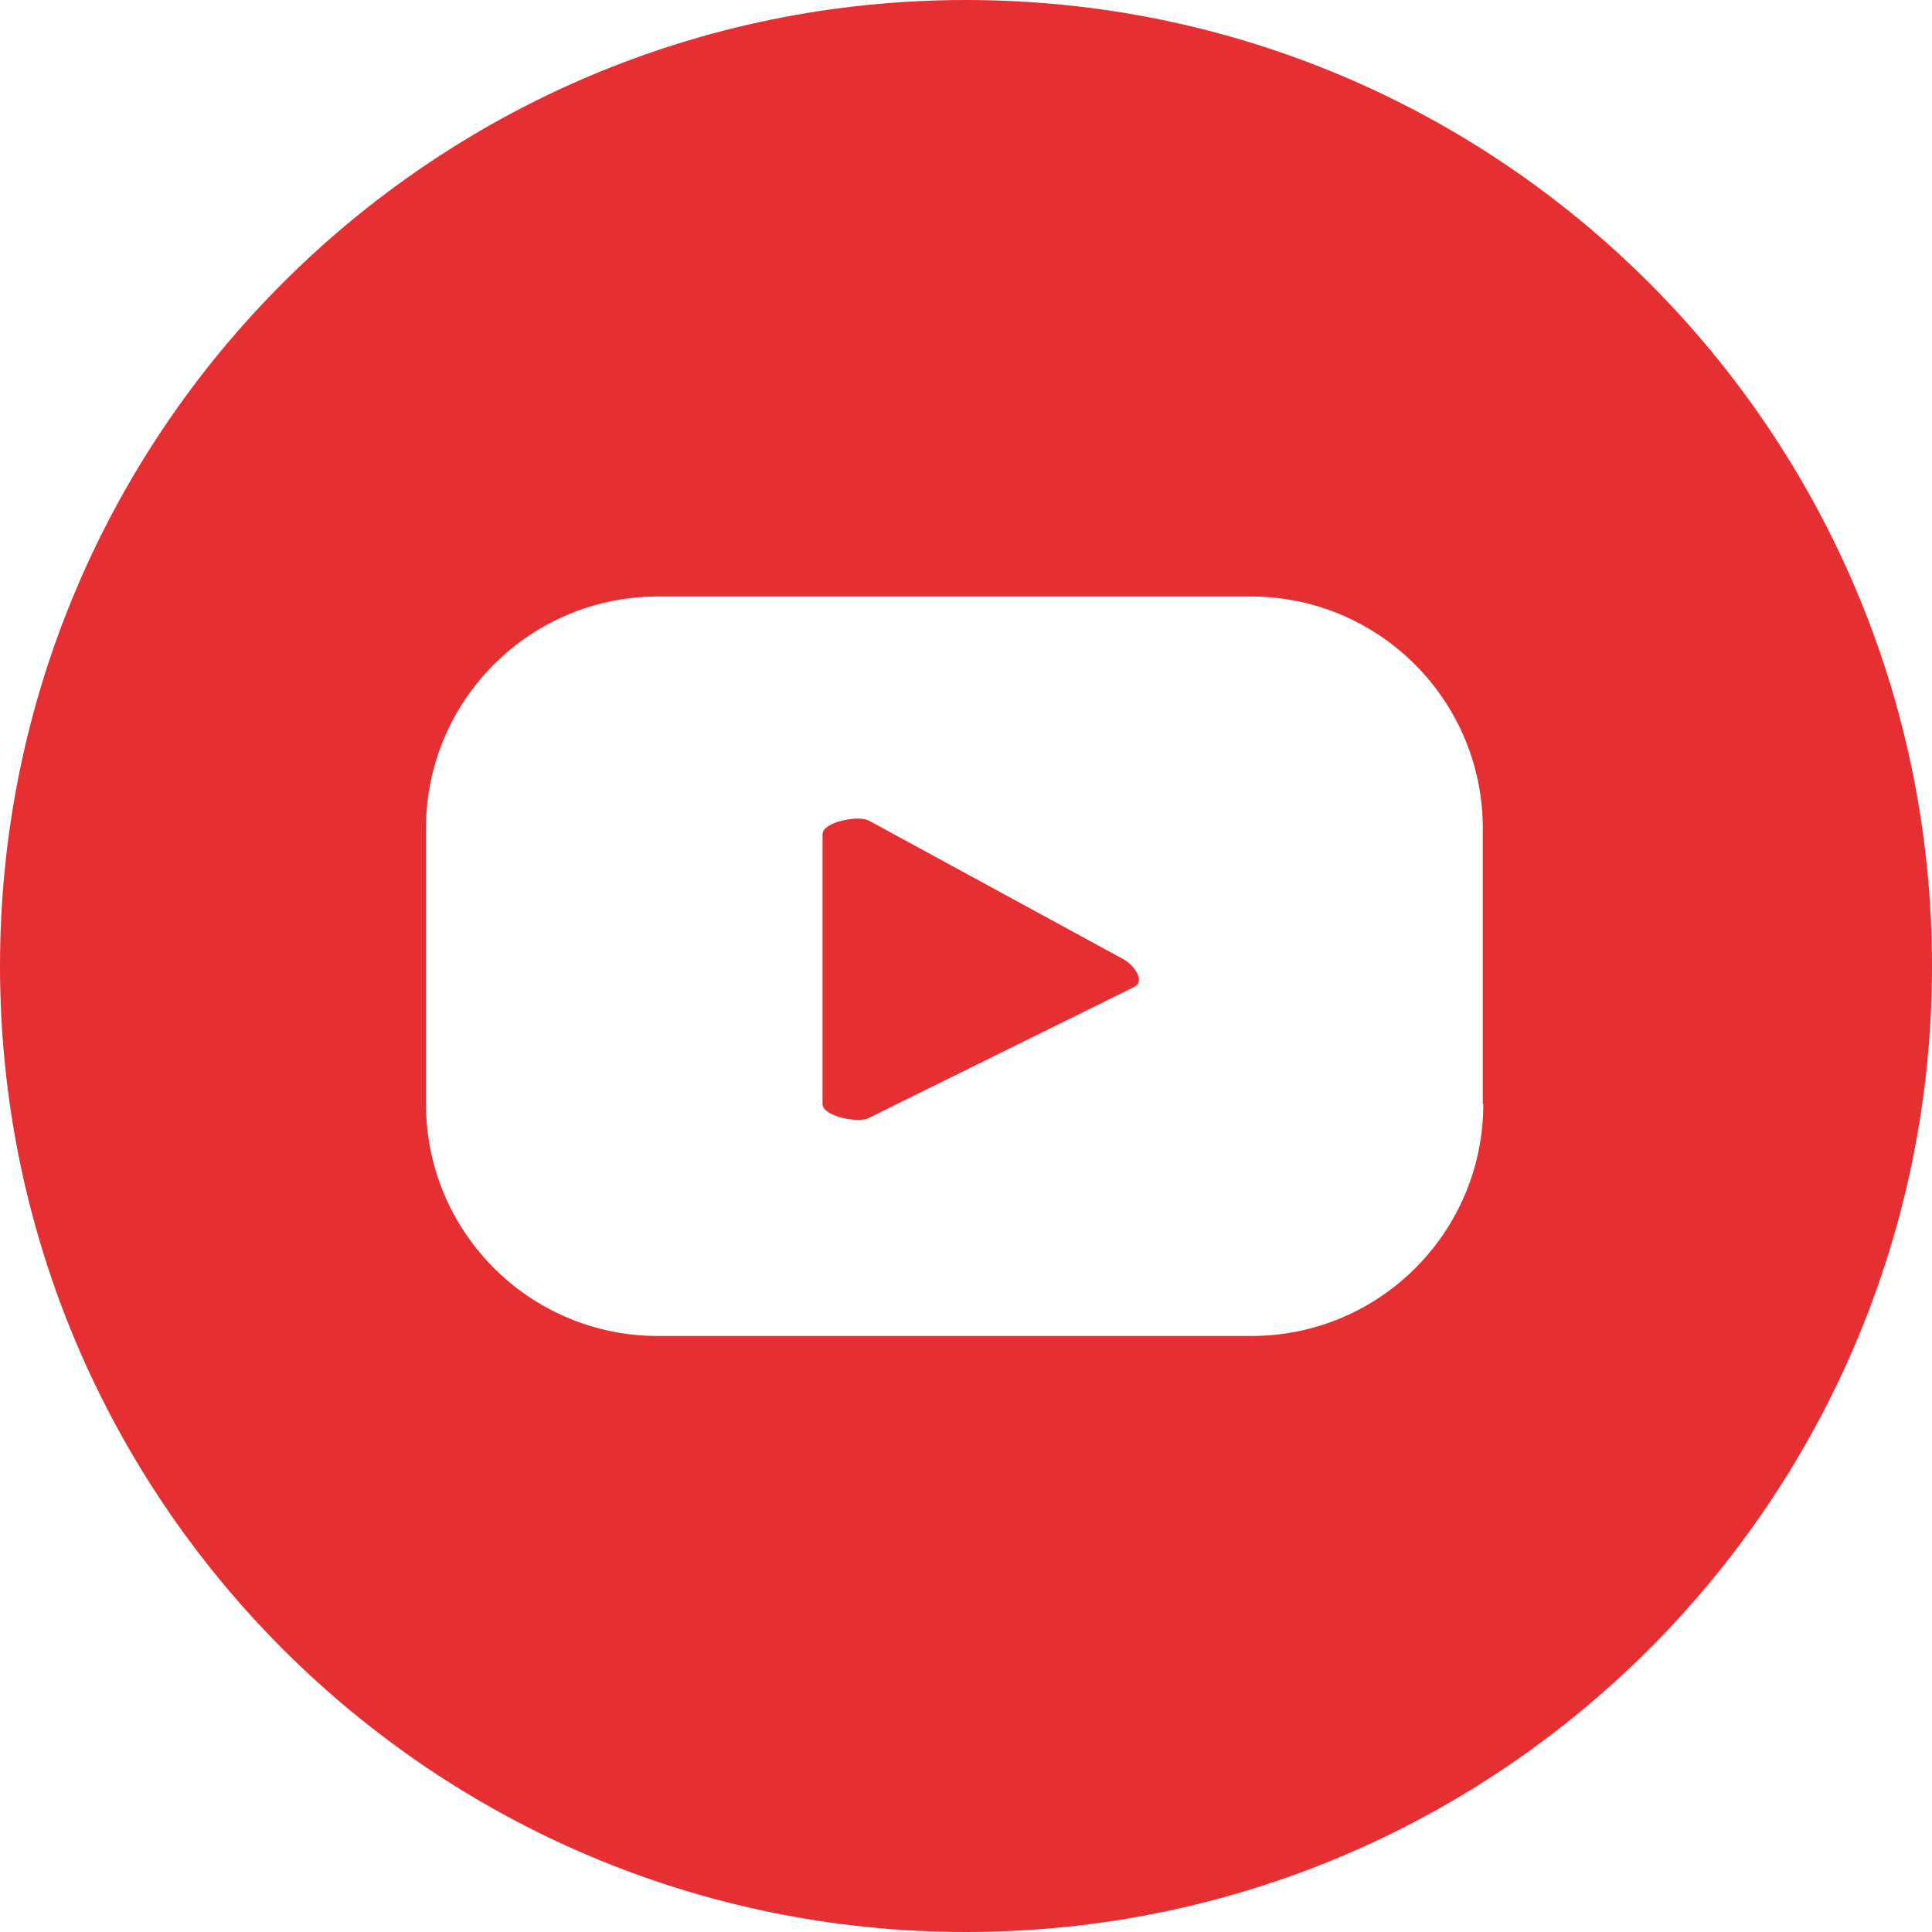 <?xml version="1.0" encoding="UTF-8"?><svg id="katman_1" xmlns="http://www.w3.org/2000/svg" viewBox="0 0 40 40"><defs><style>.cls-1{fill:#e52f32;}</style></defs><path class="cls-1" d="M23.26,19.86l-5.27-2.87c-.22-.12-.96,.03-.96,.28v5.59c0,.25,.73,.4,.95,.29l5.51-2.72c.22-.12,0-.44-.23-.57Z"/><path class="cls-1" d="M20,0C8.95,0,0,8.95,0,20s8.95,20,20,20,20-8.95,20-20S31.05,0,20,0Zm10.71,22.86c0,2.65-2.15,4.8-4.8,4.8H13.62c-2.65,0-4.8-2.15-4.8-4.8v-5.71c0-2.65,2.15-4.8,4.8-4.8h12.28c2.65,0,4.8,2.15,4.8,4.8v5.71Z"/></svg>